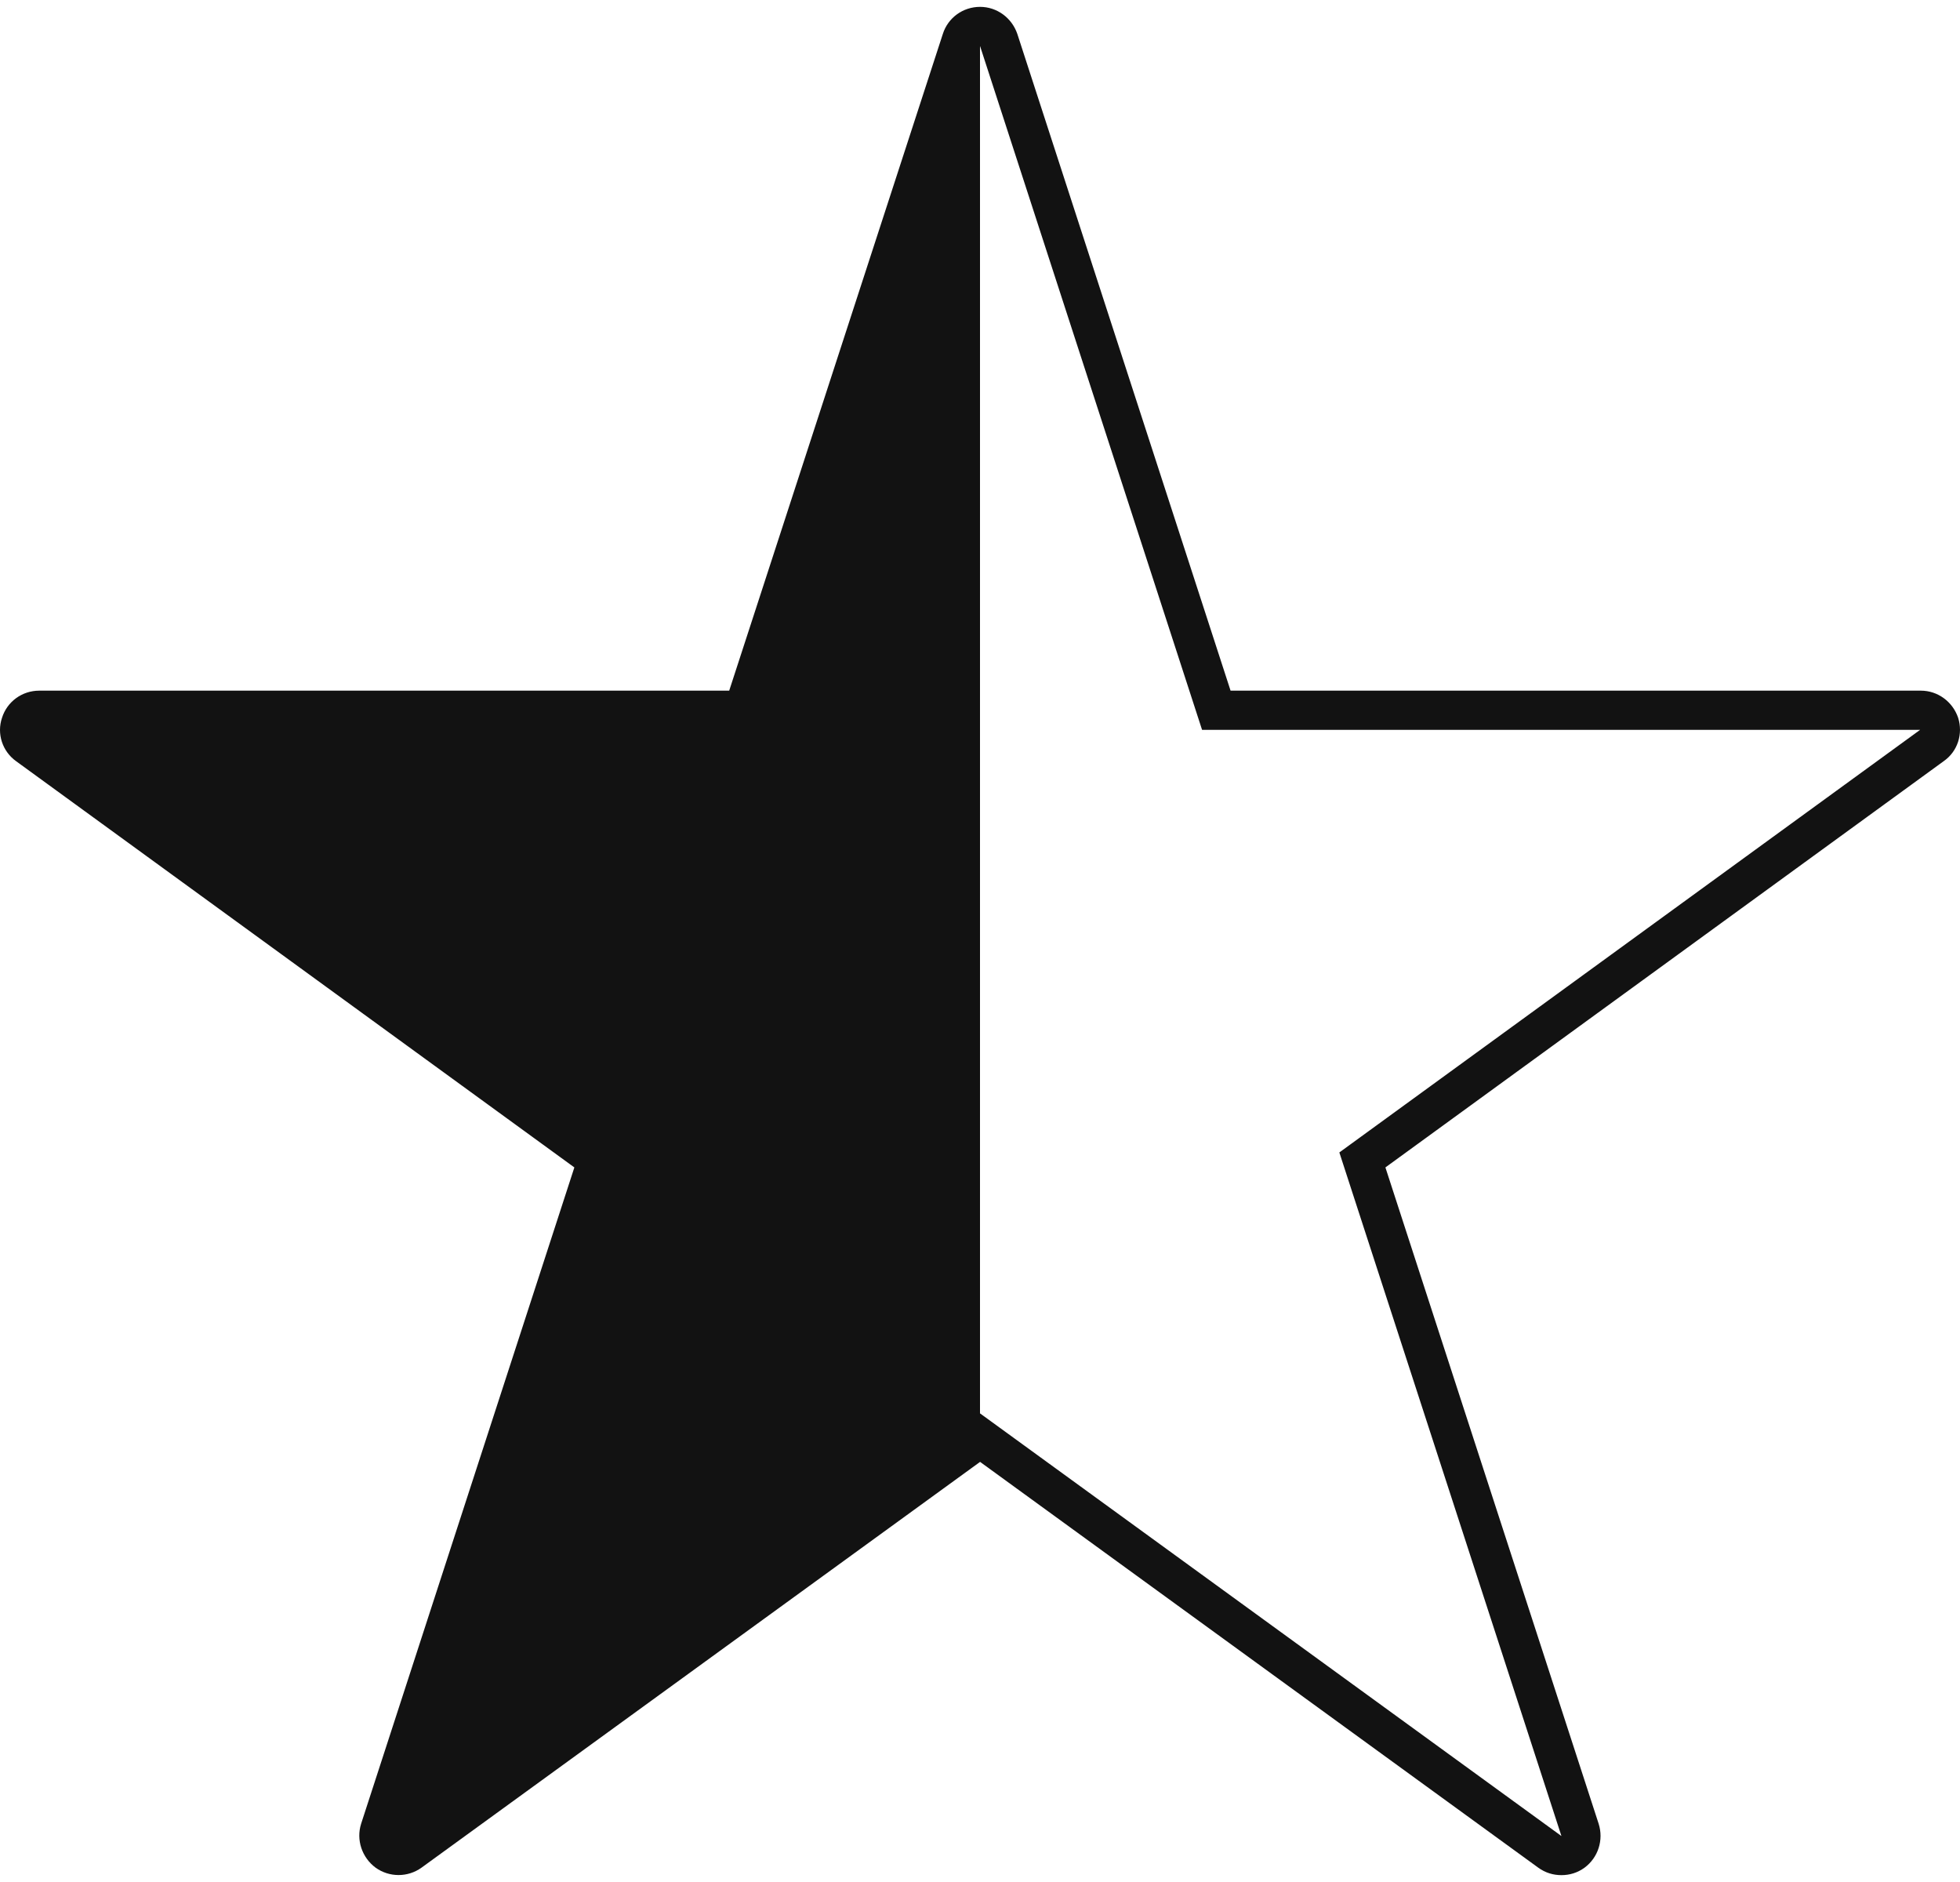 <svg width="50" height="48" viewBox="0 0 50 48" fill="none" xmlns="http://www.w3.org/2000/svg">
<path fill-rule="evenodd" clip-rule="evenodd" d="M40.422 47.635C40.772 47.375 40.912 46.925 40.782 46.515L35.342 29.775L49.582 19.415C49.942 19.165 50.082 18.715 49.952 18.305C49.812 17.895 49.432 17.615 49.002 17.615H31.392L25.952 0.865C25.812 0.455 25.432 0.175 25.002 0.175C24.562 0.175 24.182 0.455 24.052 0.865L18.602 17.615H1.002C0.562 17.615 0.182 17.895 0.052 18.305C-0.088 18.715 0.062 19.165 0.412 19.415L14.652 29.775L9.212 46.515C9.082 46.925 9.232 47.375 9.582 47.635C9.932 47.885 10.402 47.885 10.752 47.635L25.002 37.285L39.242 47.635C39.422 47.765 39.622 47.825 39.832 47.825C40.042 47.825 40.242 47.765 40.422 47.635ZM30.665 18.615H48.982L34.167 29.393L39.829 46.817C39.83 46.82 39.83 46.825 39.83 46.825L39.828 46.825L39.827 46.824L25.002 36.049L25 36.05V1.184L25.001 1.179C25.003 1.181 25.004 1.183 25.005 1.186L30.665 18.615Z" fill="#121212"/>
</svg>
